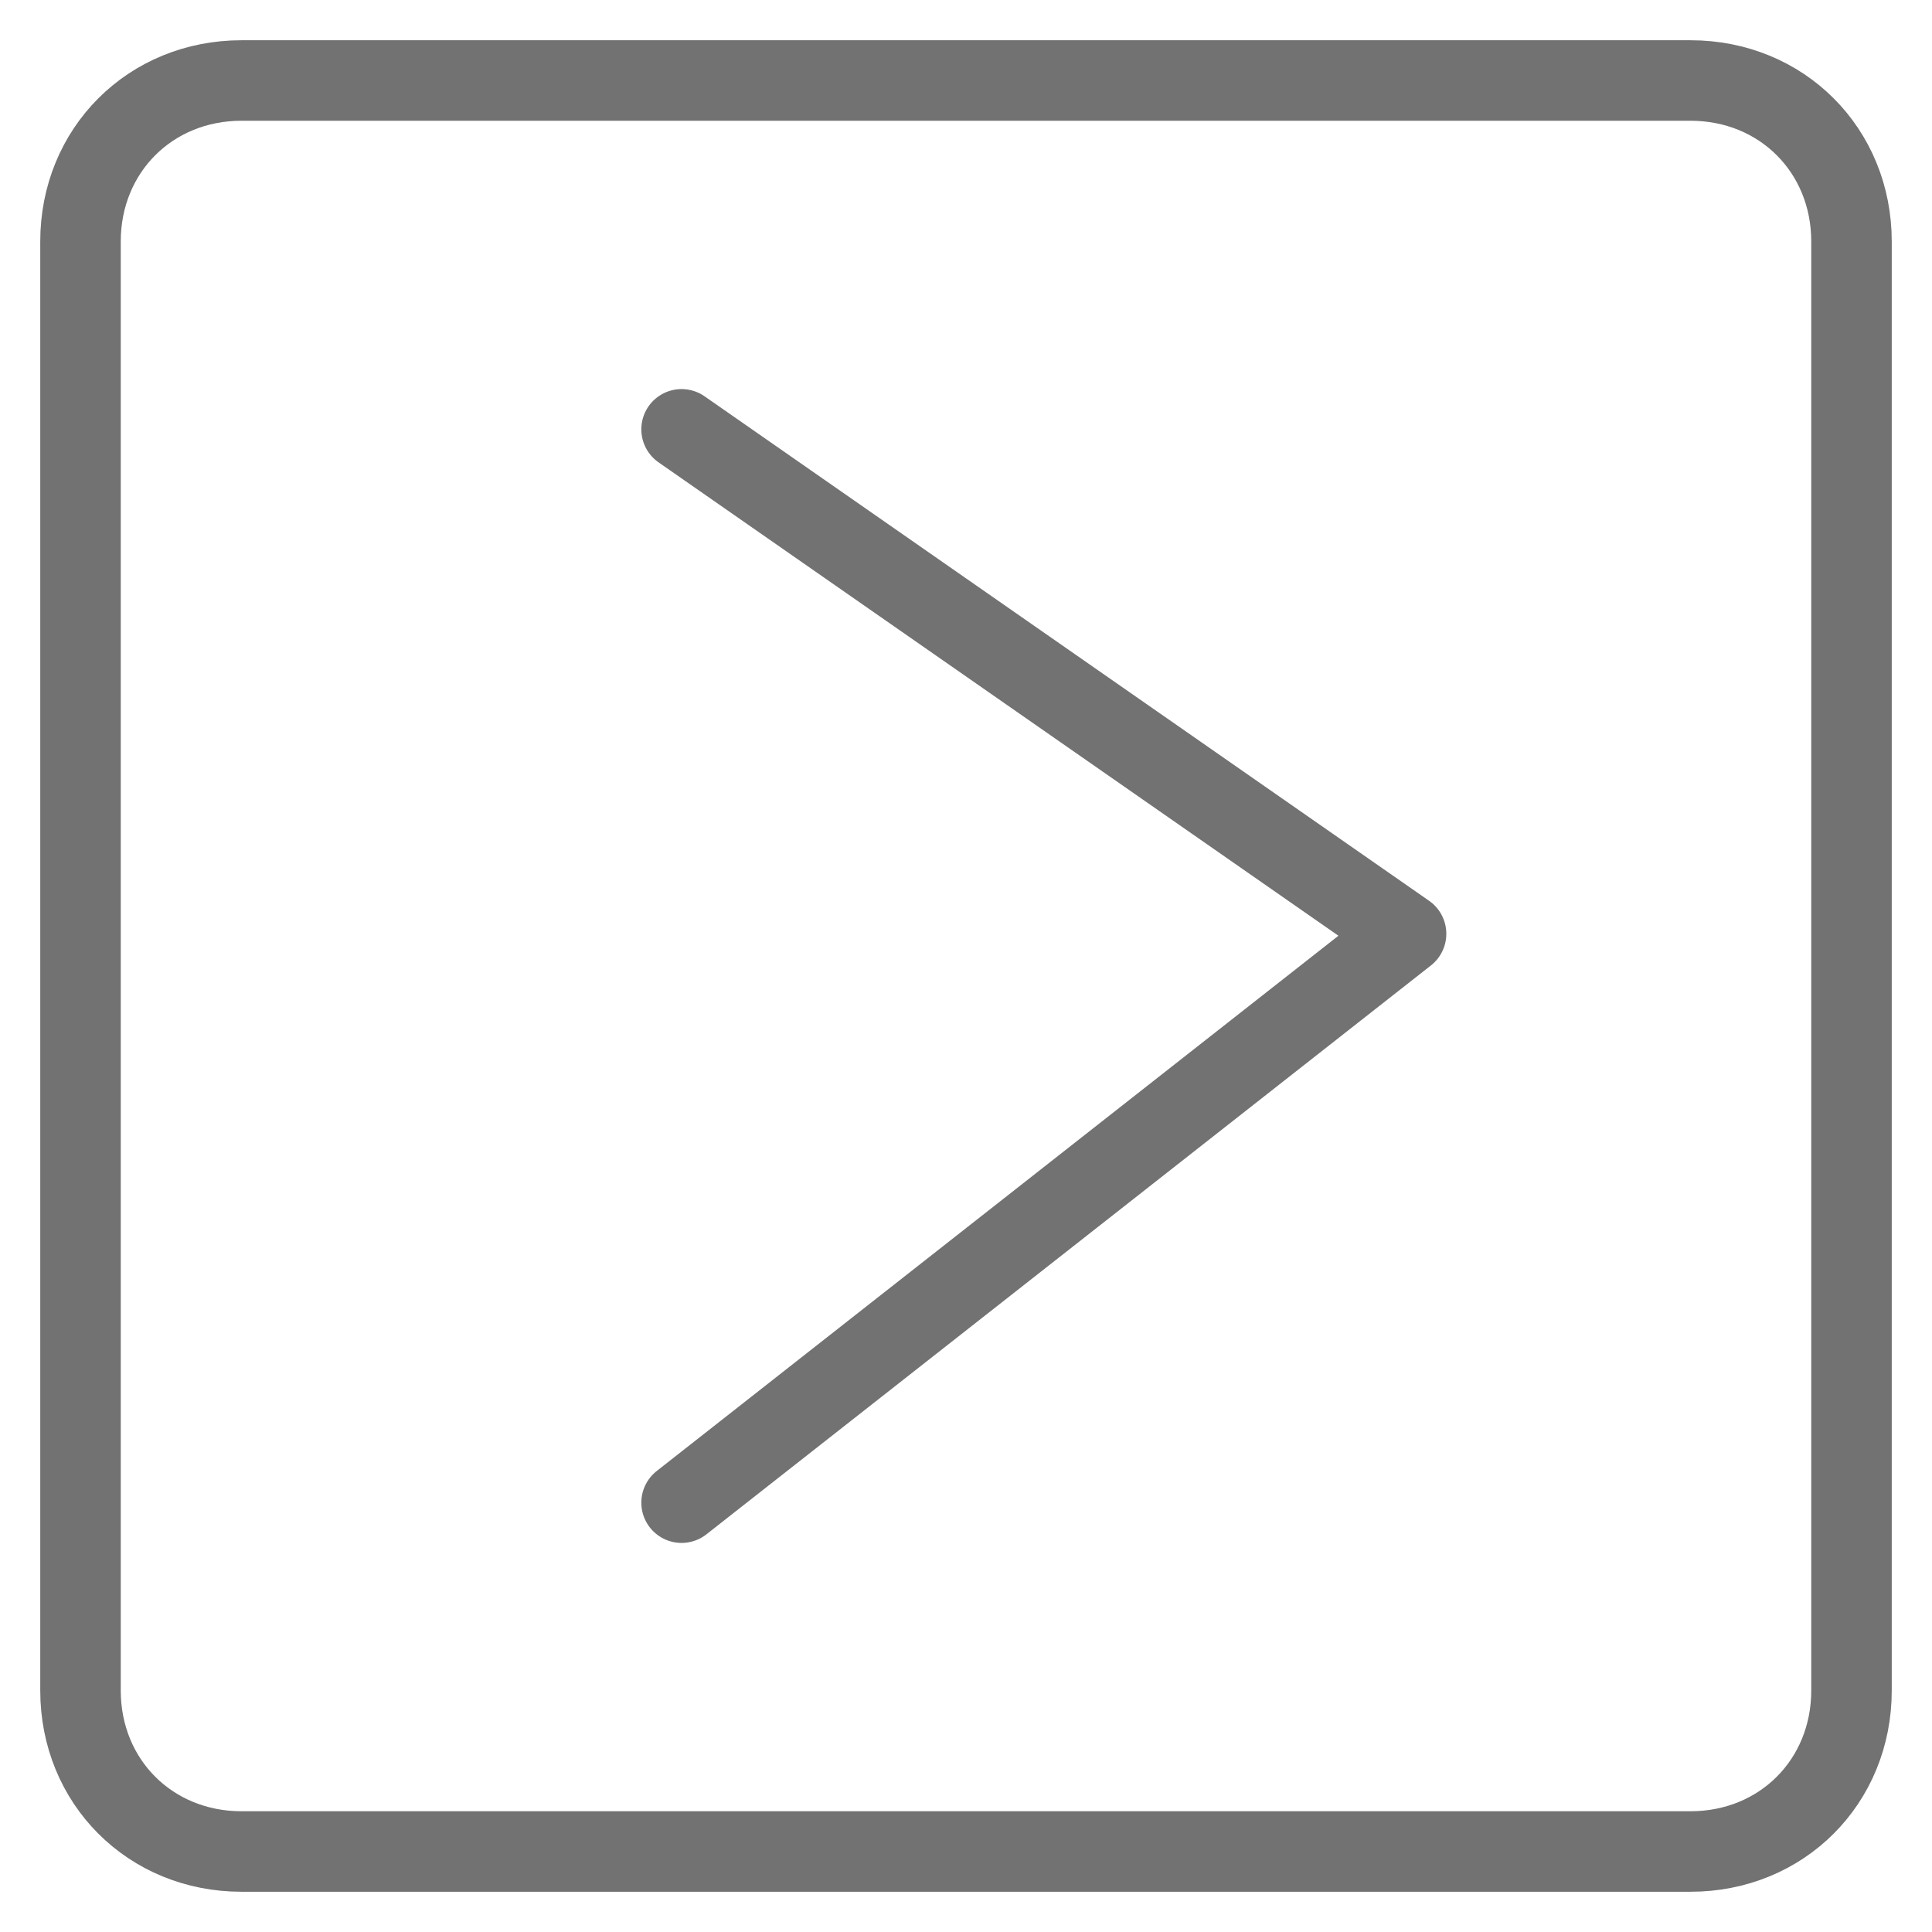 <?xml version="1.0" encoding="utf-8"?>
<!-- Generator: Adobe Illustrator 22.1.0, SVG Export Plug-In . SVG Version: 6.00 Build 0)  -->
<svg version="1.1" id="レイヤー_1" xmlns="http://www.w3.org/2000/svg" xmlns:xlink="http://www.w3.org/1999/xlink" x="0px"
	 y="0px" viewBox="0 0 36 36" style="enable-background:new 0 0 36 36;" xml:space="preserve">
<style type="text/css">
	.st0{fill:none;stroke:#727272;stroke-width:1.5;stroke-linecap:round;stroke-linejoin:round;stroke-miterlimit:10;}
</style>
<g>
	<title>アートボード 15</title>
	<polyline class="st0" points="12.7,28 26.2,17.4 12.7,8 	"/>
	<path class="st0" d="M4.5,1.5h27c1.7,0,3,1.3,3,3v27c0,1.7-1.3,3-3,3h-27c-1.7,0-3-1.3-3-3v-27C1.5,2.8,2.8,1.5,4.5,1.5z"/>
</g>
</svg>
